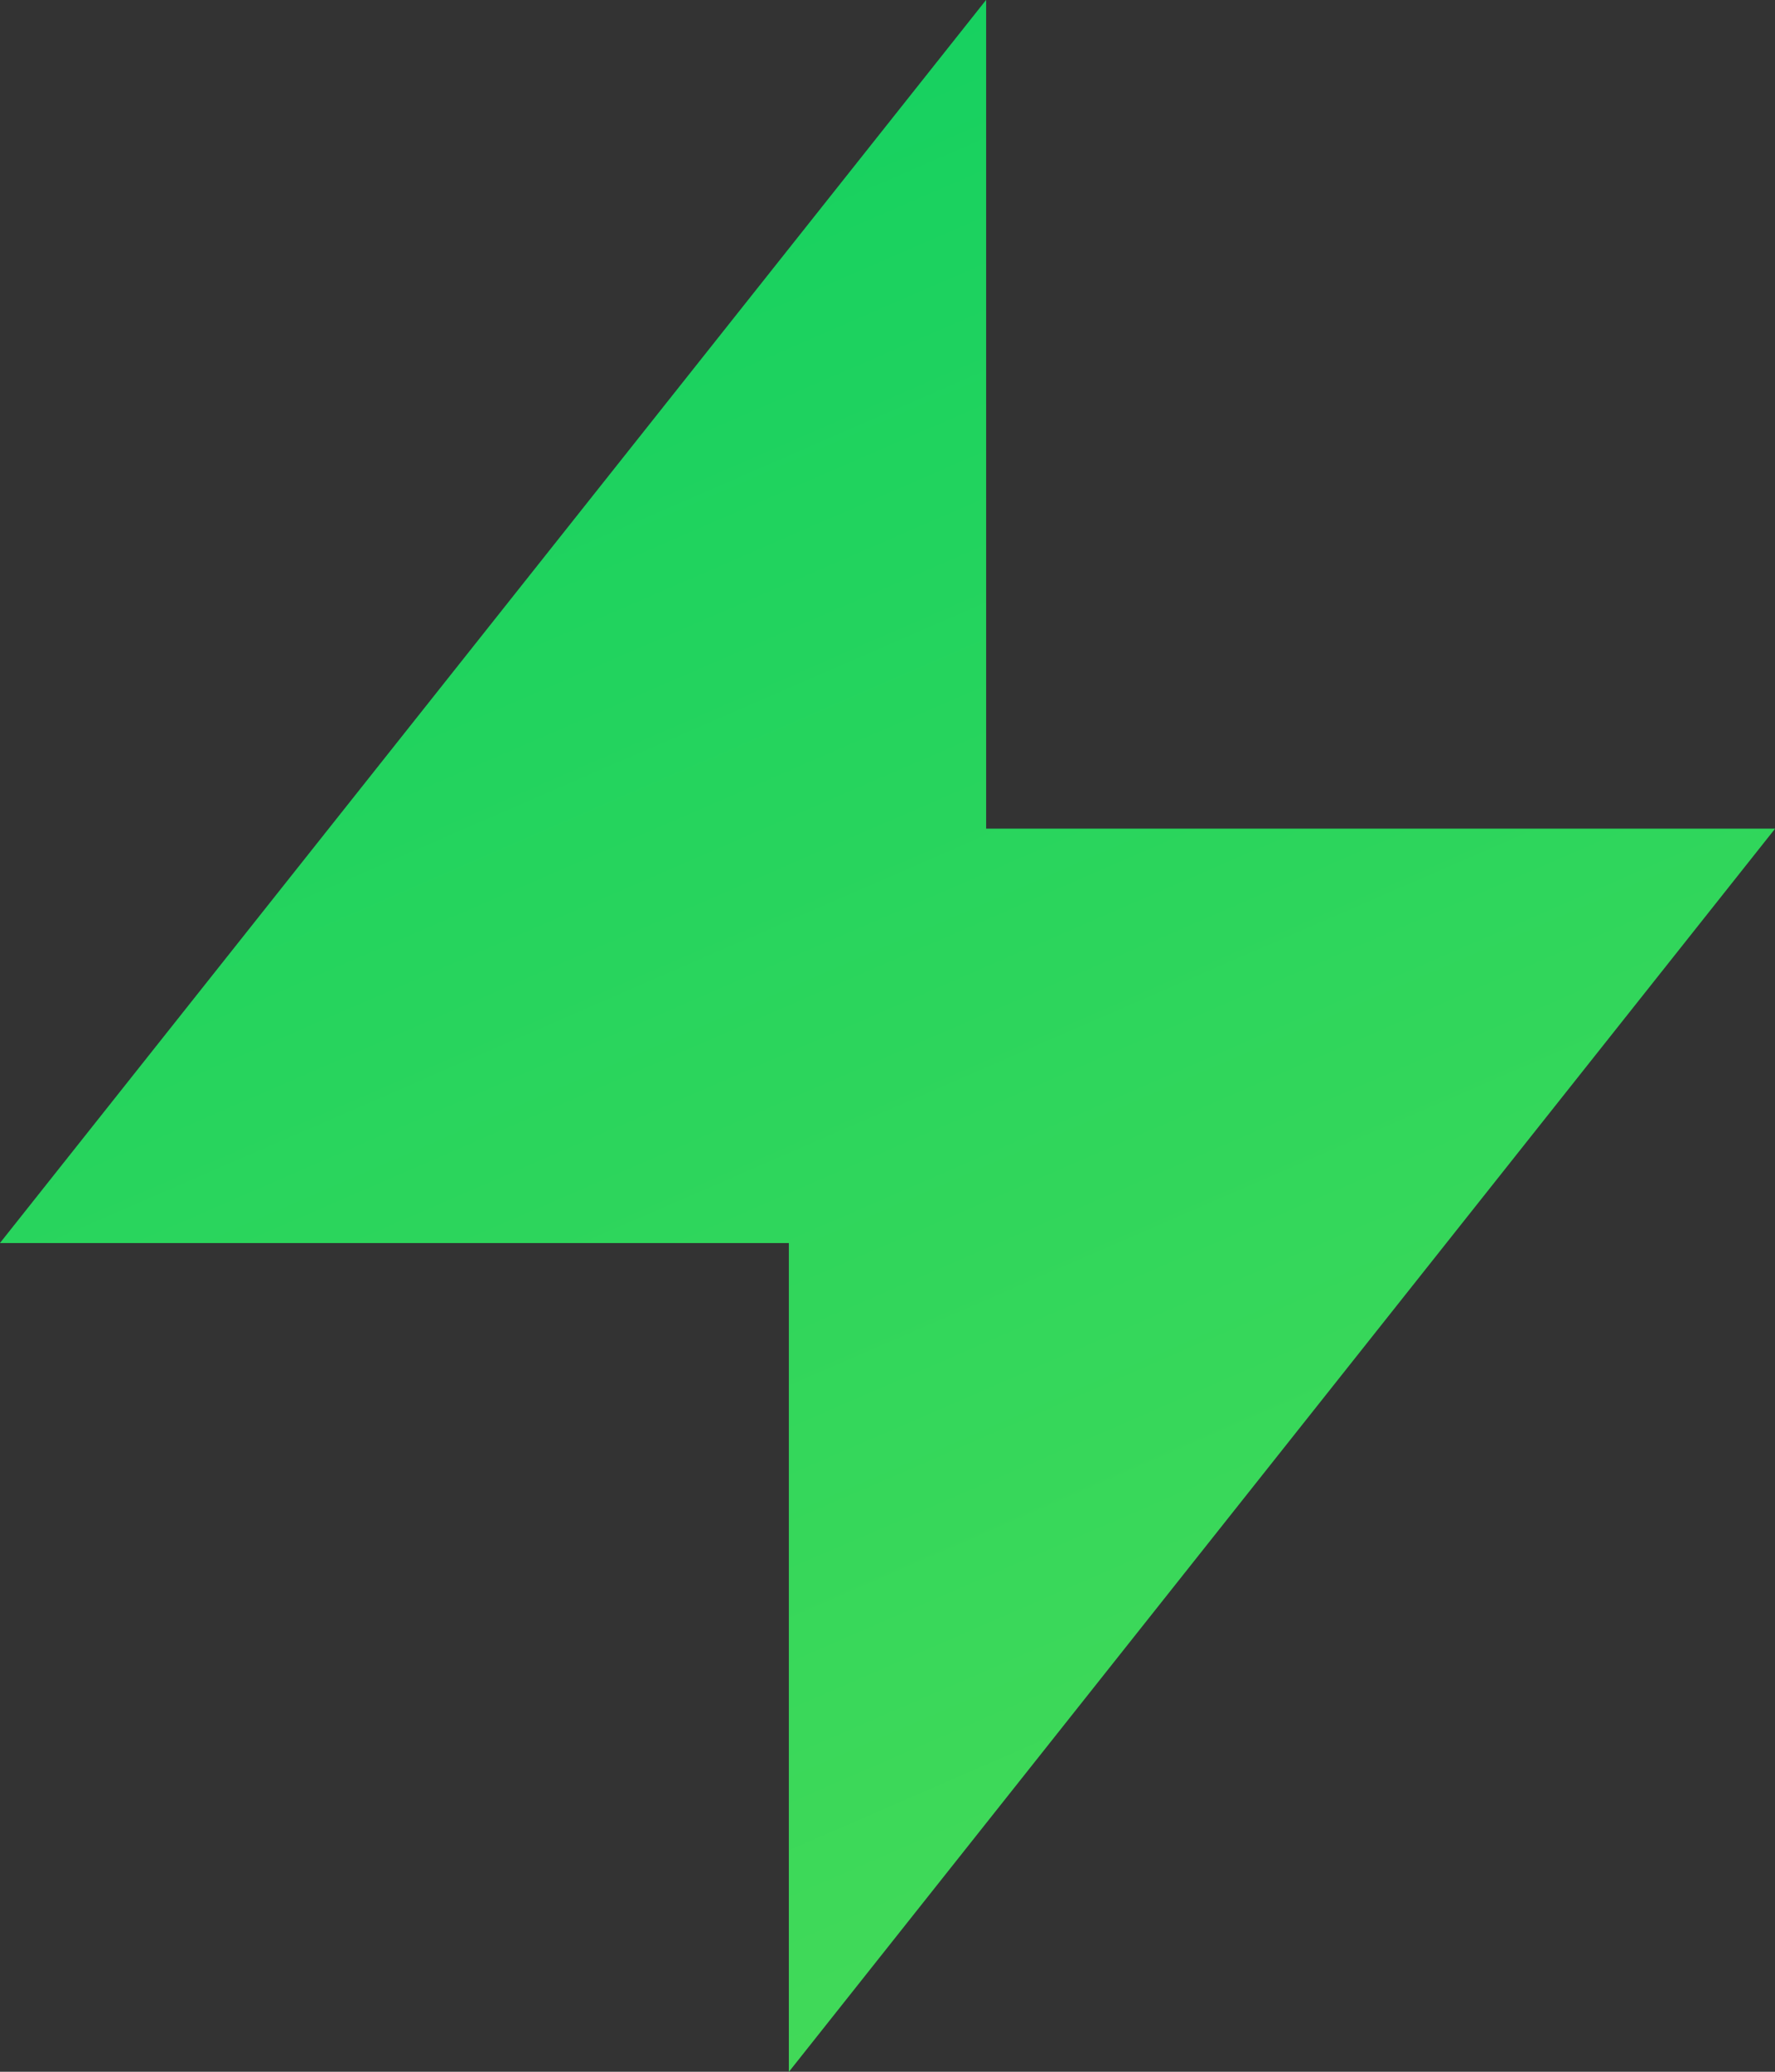 <svg width="36" height="42" viewBox="0 0 36 42" fill="none" xmlns="http://www.w3.org/2000/svg">
<rect x="0" y="0" width="36" height="42" fill="#333333" stroke="none"/>
<path d="M20 0L0 25.2H16V42L36 16.8H20V0Z" fill="#09CE63"/>
<path d="M20 0L0 25.2H16V42L36 16.8H20V0Z" fill="url(#paint0_linear_2782_2)" fill-opacity="0.5"/>
<defs>
<linearGradient id="paint0_linear_2782_2" x1="6" y1="-7.636" x2="43.009" y2="77.661" gradientUnits="userSpaceOnUse">
<stop stop-color="#09CE63"/>
<stop offset="1" stop-color="#DEF93D"/>
</linearGradient>
</defs>
</svg>
